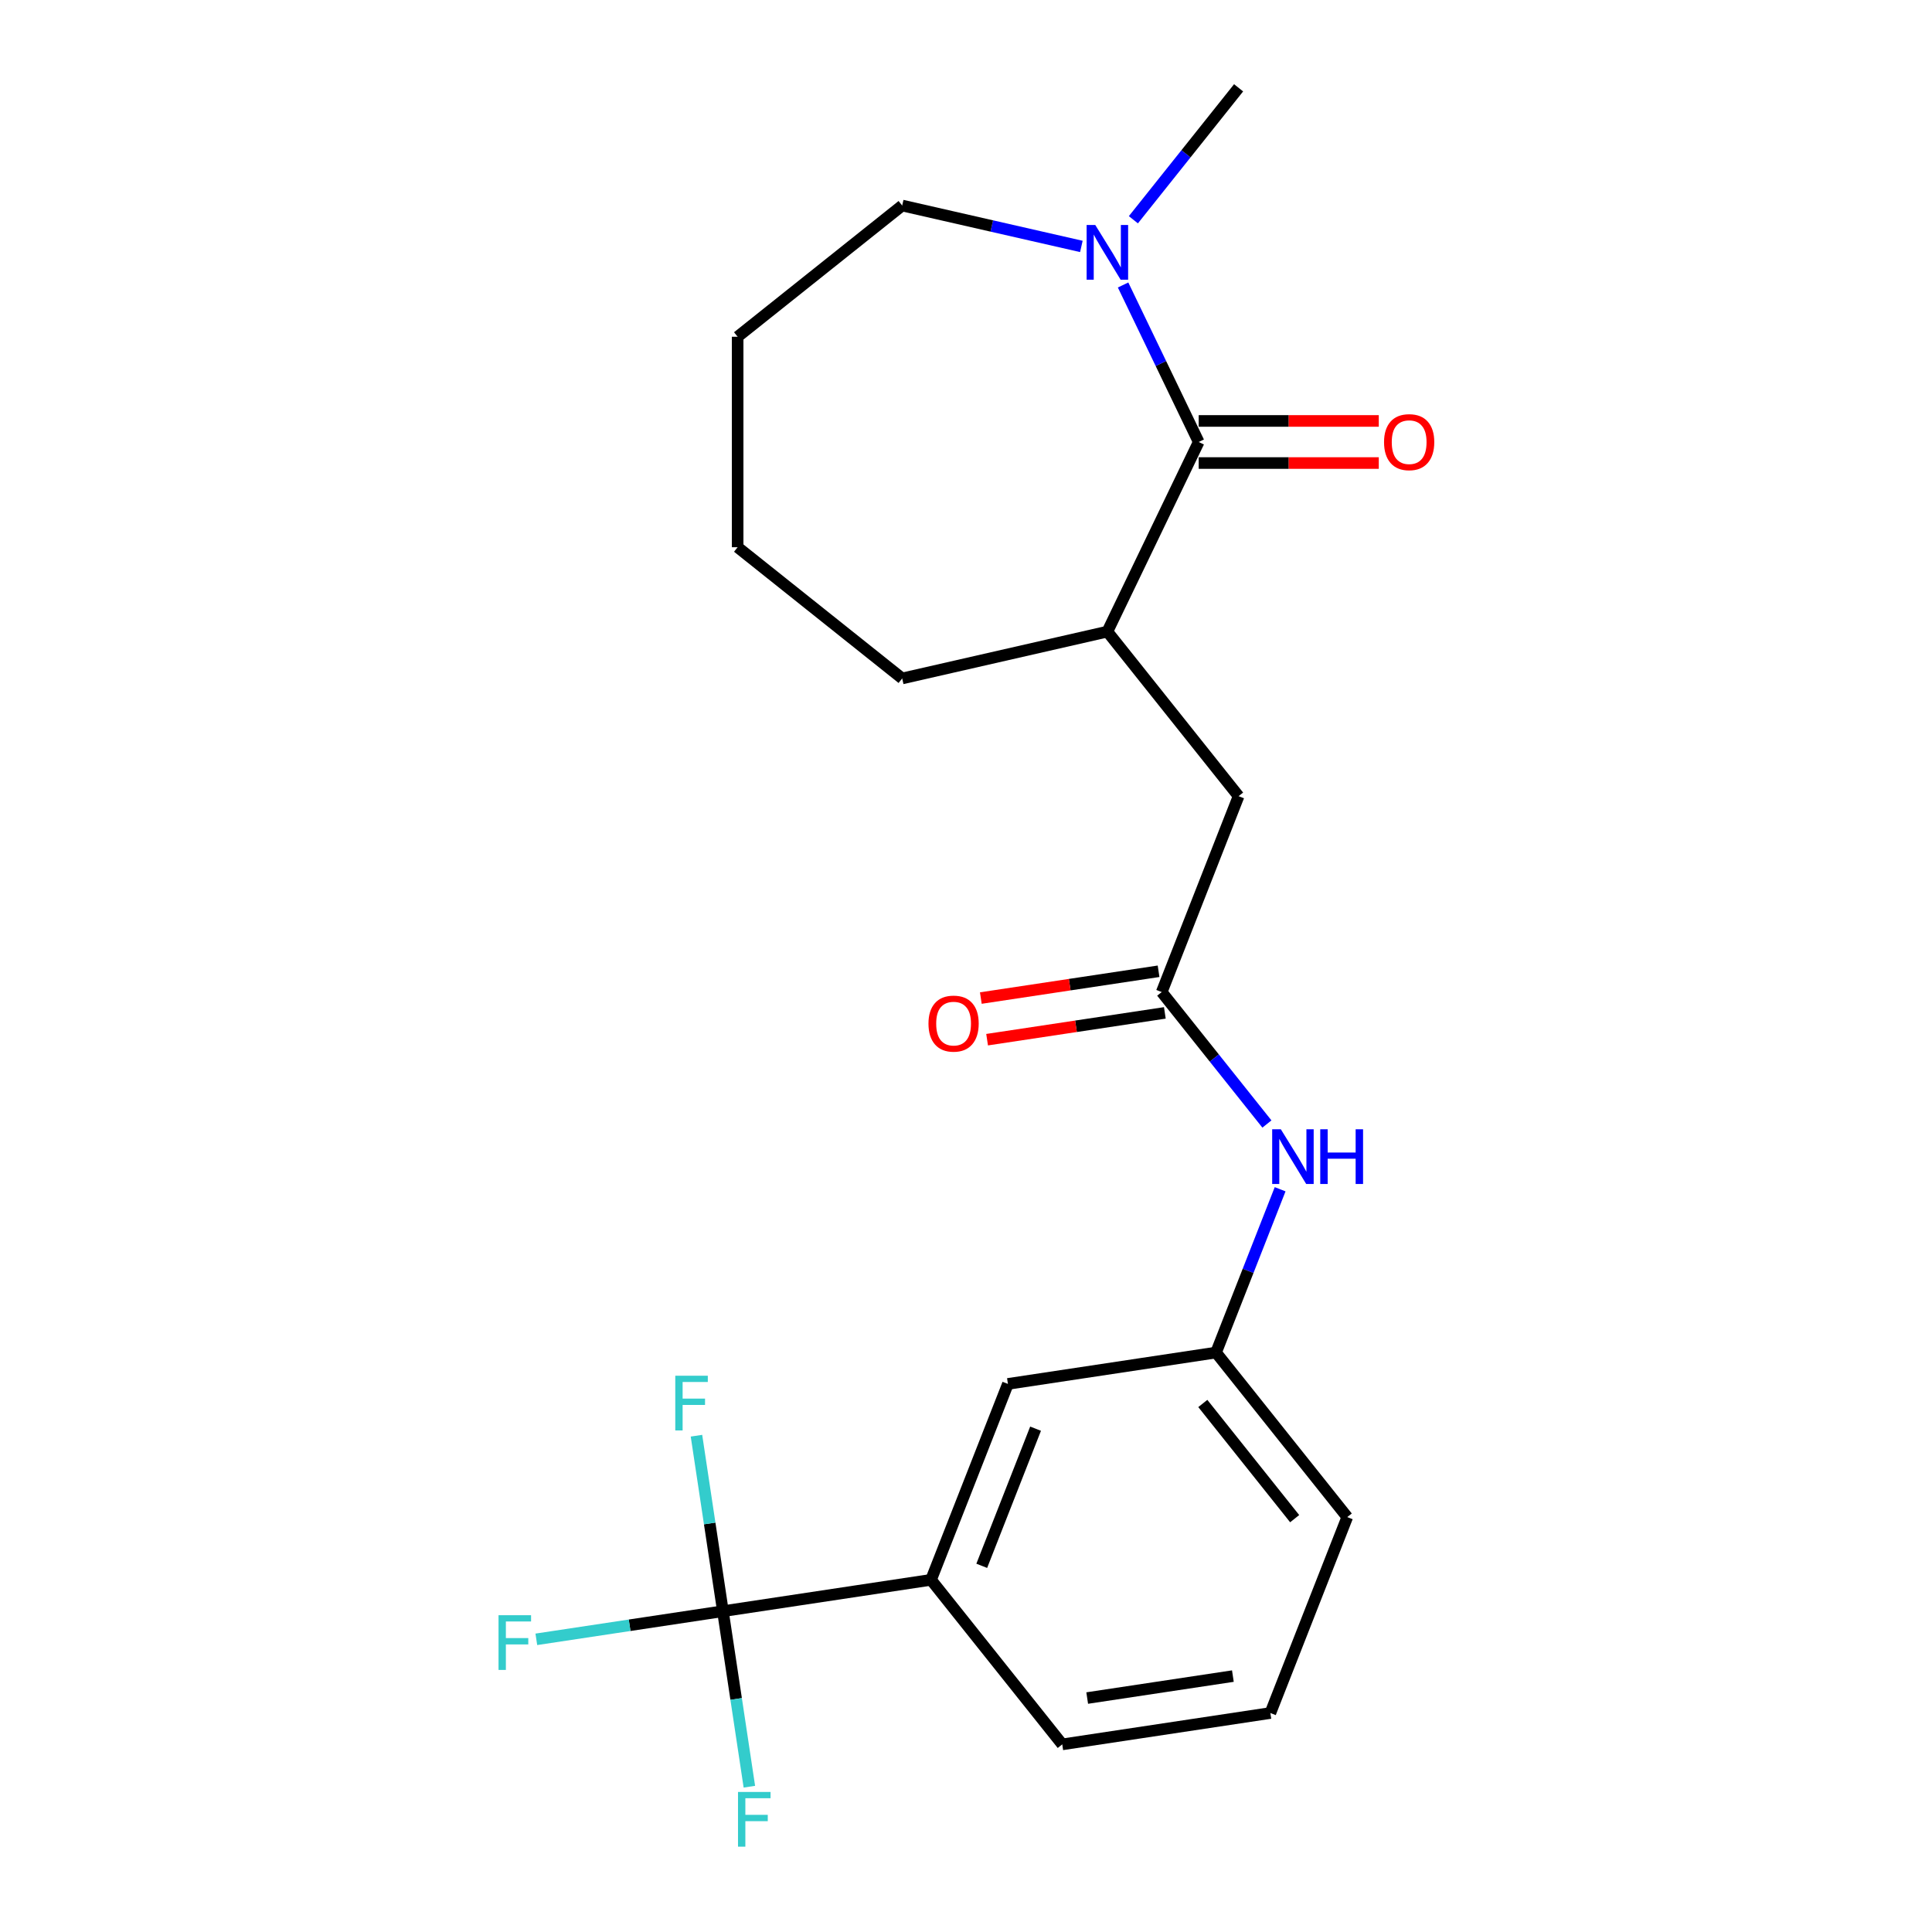 <?xml version='1.0' encoding='iso-8859-1'?>
<svg version='1.1' baseProfile='full'
              xmlns='http://www.w3.org/2000/svg'
                      xmlns:rdkit='http://www.rdkit.org/xml'
                      xmlns:xlink='http://www.w3.org/1999/xlink'
                  xml:space='preserve'
width='1000px' height='1000px' viewBox='0 0 1000 1000'>
<!-- END OF HEADER -->
<rect style='opacity:1.0;fill:#FFFFFF;stroke:none' width='1000' height='1000' x='0' y='0'> </rect>
<path class='bond-1' d='M 620.441,228.774 L 600.873,188.141' style='fill:none;fill-rule:evenodd;stroke:#000000;stroke-width:6px;stroke-linecap:butt;stroke-linejoin:miter;stroke-opacity:1' />
<path class='bond-1' d='M 600.873,188.141 L 581.306,147.508' style='fill:none;fill-rule:evenodd;stroke:#0000FF;stroke-width:6px;stroke-linecap:butt;stroke-linejoin:miter;stroke-opacity:1' />
<path class='bond-3' d='M 620.441,228.774 L 573.175,326.922' style='fill:none;fill-rule:evenodd;stroke:#000000;stroke-width:6px;stroke-linecap:butt;stroke-linejoin:miter;stroke-opacity:1' />
<path class='bond-7' d='M 620.441,239.667 L 667.048,239.667' style='fill:none;fill-rule:evenodd;stroke:#000000;stroke-width:6px;stroke-linecap:butt;stroke-linejoin:miter;stroke-opacity:1' />
<path class='bond-7' d='M 667.048,239.667 L 713.655,239.667' style='fill:none;fill-rule:evenodd;stroke:#FF0000;stroke-width:6px;stroke-linecap:butt;stroke-linejoin:miter;stroke-opacity:1' />
<path class='bond-7' d='M 620.441,217.88 L 667.048,217.88' style='fill:none;fill-rule:evenodd;stroke:#000000;stroke-width:6px;stroke-linecap:butt;stroke-linejoin:miter;stroke-opacity:1' />
<path class='bond-7' d='M 667.048,217.88 L 713.655,217.88' style='fill:none;fill-rule:evenodd;stroke:#FF0000;stroke-width:6px;stroke-linecap:butt;stroke-linejoin:miter;stroke-opacity:1' />
<path class='bond-0' d='M 374.179,833.955 L 481.9,817.719' style='fill:none;fill-rule:evenodd;stroke:#000000;stroke-width:6px;stroke-linecap:butt;stroke-linejoin:miter;stroke-opacity:1' />
<path class='bond-11' d='M 374.179,833.955 L 325.891,841.233' style='fill:none;fill-rule:evenodd;stroke:#000000;stroke-width:6px;stroke-linecap:butt;stroke-linejoin:miter;stroke-opacity:1' />
<path class='bond-11' d='M 325.891,841.233 L 277.603,848.512' style='fill:none;fill-rule:evenodd;stroke:#33CCCC;stroke-width:6px;stroke-linecap:butt;stroke-linejoin:miter;stroke-opacity:1' />
<path class='bond-12' d='M 374.179,833.955 L 367.334,788.537' style='fill:none;fill-rule:evenodd;stroke:#000000;stroke-width:6px;stroke-linecap:butt;stroke-linejoin:miter;stroke-opacity:1' />
<path class='bond-12' d='M 367.334,788.537 L 360.488,743.118' style='fill:none;fill-rule:evenodd;stroke:#33CCCC;stroke-width:6px;stroke-linecap:butt;stroke-linejoin:miter;stroke-opacity:1' />
<path class='bond-13' d='M 374.179,833.955 L 381.025,879.373' style='fill:none;fill-rule:evenodd;stroke:#000000;stroke-width:6px;stroke-linecap:butt;stroke-linejoin:miter;stroke-opacity:1' />
<path class='bond-13' d='M 381.025,879.373 L 387.871,924.792' style='fill:none;fill-rule:evenodd;stroke:#33CCCC;stroke-width:6px;stroke-linecap:butt;stroke-linejoin:miter;stroke-opacity:1' />
<path class='bond-14' d='M 586.638,113.742 L 613.867,79.598' style='fill:none;fill-rule:evenodd;stroke:#0000FF;stroke-width:6px;stroke-linecap:butt;stroke-linejoin:miter;stroke-opacity:1' />
<path class='bond-14' d='M 613.867,79.598 L 641.096,45.455' style='fill:none;fill-rule:evenodd;stroke:#000000;stroke-width:6px;stroke-linecap:butt;stroke-linejoin:miter;stroke-opacity:1' />
<path class='bond-15' d='M 559.712,127.552 L 513.341,116.968' style='fill:none;fill-rule:evenodd;stroke:#0000FF;stroke-width:6px;stroke-linecap:butt;stroke-linejoin:miter;stroke-opacity:1' />
<path class='bond-15' d='M 513.341,116.968 L 466.969,106.384' style='fill:none;fill-rule:evenodd;stroke:#000000;stroke-width:6px;stroke-linecap:butt;stroke-linejoin:miter;stroke-opacity:1' />
<path class='bond-2' d='M 601.297,513.499 L 641.096,412.093' style='fill:none;fill-rule:evenodd;stroke:#000000;stroke-width:6px;stroke-linecap:butt;stroke-linejoin:miter;stroke-opacity:1' />
<path class='bond-5' d='M 601.297,513.499 L 628.526,547.643' style='fill:none;fill-rule:evenodd;stroke:#000000;stroke-width:6px;stroke-linecap:butt;stroke-linejoin:miter;stroke-opacity:1' />
<path class='bond-5' d='M 628.526,547.643 L 655.755,581.787' style='fill:none;fill-rule:evenodd;stroke:#0000FF;stroke-width:6px;stroke-linecap:butt;stroke-linejoin:miter;stroke-opacity:1' />
<path class='bond-10' d='M 599.673,502.727 L 553.675,509.66' style='fill:none;fill-rule:evenodd;stroke:#000000;stroke-width:6px;stroke-linecap:butt;stroke-linejoin:miter;stroke-opacity:1' />
<path class='bond-10' d='M 553.675,509.66 L 507.677,516.594' style='fill:none;fill-rule:evenodd;stroke:#FF0000;stroke-width:6px;stroke-linecap:butt;stroke-linejoin:miter;stroke-opacity:1' />
<path class='bond-10' d='M 602.921,524.271 L 556.922,531.204' style='fill:none;fill-rule:evenodd;stroke:#000000;stroke-width:6px;stroke-linecap:butt;stroke-linejoin:miter;stroke-opacity:1' />
<path class='bond-10' d='M 556.922,531.204 L 510.924,538.138' style='fill:none;fill-rule:evenodd;stroke:#FF0000;stroke-width:6px;stroke-linecap:butt;stroke-linejoin:miter;stroke-opacity:1' />
<path class='bond-6' d='M 573.175,326.922 L 641.096,412.093' style='fill:none;fill-rule:evenodd;stroke:#000000;stroke-width:6px;stroke-linecap:butt;stroke-linejoin:miter;stroke-opacity:1' />
<path class='bond-17' d='M 573.175,326.922 L 466.969,351.163' style='fill:none;fill-rule:evenodd;stroke:#000000;stroke-width:6px;stroke-linecap:butt;stroke-linejoin:miter;stroke-opacity:1' />
<path class='bond-4' d='M 481.9,817.719 L 521.699,716.312' style='fill:none;fill-rule:evenodd;stroke:#000000;stroke-width:6px;stroke-linecap:butt;stroke-linejoin:miter;stroke-opacity:1' />
<path class='bond-4' d='M 508.151,810.468 L 536.01,739.483' style='fill:none;fill-rule:evenodd;stroke:#000000;stroke-width:6px;stroke-linecap:butt;stroke-linejoin:miter;stroke-opacity:1' />
<path class='bond-23' d='M 481.9,817.719 L 549.821,902.889' style='fill:none;fill-rule:evenodd;stroke:#000000;stroke-width:6px;stroke-linecap:butt;stroke-linejoin:miter;stroke-opacity:1' />
<path class='bond-9' d='M 662.592,615.553 L 646.005,657.815' style='fill:none;fill-rule:evenodd;stroke:#0000FF;stroke-width:6px;stroke-linecap:butt;stroke-linejoin:miter;stroke-opacity:1' />
<path class='bond-9' d='M 646.005,657.815 L 629.419,700.076' style='fill:none;fill-rule:evenodd;stroke:#000000;stroke-width:6px;stroke-linecap:butt;stroke-linejoin:miter;stroke-opacity:1' />
<path class='bond-8' d='M 521.699,716.312 L 629.419,700.076' style='fill:none;fill-rule:evenodd;stroke:#000000;stroke-width:6px;stroke-linecap:butt;stroke-linejoin:miter;stroke-opacity:1' />
<path class='bond-19' d='M 629.419,700.076 L 697.34,785.246' style='fill:none;fill-rule:evenodd;stroke:#000000;stroke-width:6px;stroke-linecap:butt;stroke-linejoin:miter;stroke-opacity:1' />
<path class='bond-19' d='M 622.573,726.436 L 670.118,786.055' style='fill:none;fill-rule:evenodd;stroke:#000000;stroke-width:6px;stroke-linecap:butt;stroke-linejoin:miter;stroke-opacity:1' />
<path class='bond-20' d='M 466.969,106.384 L 381.799,174.305' style='fill:none;fill-rule:evenodd;stroke:#000000;stroke-width:6px;stroke-linecap:butt;stroke-linejoin:miter;stroke-opacity:1' />
<path class='bond-16' d='M 549.821,902.889 L 657.541,886.653' style='fill:none;fill-rule:evenodd;stroke:#000000;stroke-width:6px;stroke-linecap:butt;stroke-linejoin:miter;stroke-opacity:1' />
<path class='bond-16' d='M 562.731,878.91 L 638.136,867.544' style='fill:none;fill-rule:evenodd;stroke:#000000;stroke-width:6px;stroke-linecap:butt;stroke-linejoin:miter;stroke-opacity:1' />
<path class='bond-21' d='M 466.969,351.163 L 381.799,283.242' style='fill:none;fill-rule:evenodd;stroke:#000000;stroke-width:6px;stroke-linecap:butt;stroke-linejoin:miter;stroke-opacity:1' />
<path class='bond-18' d='M 657.541,886.653 L 697.34,785.246' style='fill:none;fill-rule:evenodd;stroke:#000000;stroke-width:6px;stroke-linecap:butt;stroke-linejoin:miter;stroke-opacity:1' />
<path class='bond-22' d='M 381.799,174.305 L 381.799,283.242' style='fill:none;fill-rule:evenodd;stroke:#000000;stroke-width:6px;stroke-linecap:butt;stroke-linejoin:miter;stroke-opacity:1' />
<path  class='atom-2' d='M 566.915 116.465
L 576.195 131.465
Q 577.115 132.945, 578.595 135.625
Q 580.075 138.305, 580.155 138.465
L 580.155 116.465
L 583.915 116.465
L 583.915 144.785
L 580.035 144.785
L 570.075 128.385
Q 568.915 126.465, 567.675 124.265
Q 566.475 122.065, 566.115 121.385
L 566.115 144.785
L 562.435 144.785
L 562.435 116.465
L 566.915 116.465
' fill='#0000FF'/>
<path  class='atom-6' d='M 662.958 584.51
L 672.238 599.51
Q 673.158 600.99, 674.638 603.67
Q 676.118 606.35, 676.198 606.51
L 676.198 584.51
L 679.958 584.51
L 679.958 612.83
L 676.078 612.83
L 666.118 596.43
Q 664.958 594.51, 663.718 592.31
Q 662.518 590.11, 662.158 589.43
L 662.158 612.83
L 658.478 612.83
L 658.478 584.51
L 662.958 584.51
' fill='#0000FF'/>
<path  class='atom-6' d='M 683.358 584.51
L 687.198 584.51
L 687.198 596.55
L 701.678 596.55
L 701.678 584.51
L 705.518 584.51
L 705.518 612.83
L 701.678 612.83
L 701.678 599.75
L 687.198 599.75
L 687.198 612.83
L 683.358 612.83
L 683.358 584.51
' fill='#0000FF'/>
<path  class='atom-8' d='M 716.378 228.854
Q 716.378 222.054, 719.738 218.254
Q 723.098 214.454, 729.378 214.454
Q 735.658 214.454, 739.018 218.254
Q 742.378 222.054, 742.378 228.854
Q 742.378 235.734, 738.978 239.654
Q 735.578 243.534, 729.378 243.534
Q 723.138 243.534, 719.738 239.654
Q 716.378 235.774, 716.378 228.854
M 729.378 240.334
Q 733.698 240.334, 736.018 237.454
Q 738.378 234.534, 738.378 228.854
Q 738.378 223.294, 736.018 220.494
Q 733.698 217.654, 729.378 217.654
Q 725.058 217.654, 722.698 220.454
Q 720.378 223.254, 720.378 228.854
Q 720.378 234.574, 722.698 237.454
Q 725.058 240.334, 729.378 240.334
' fill='#FF0000'/>
<path  class='atom-11' d='M 480.577 529.815
Q 480.577 523.015, 483.937 519.215
Q 487.297 515.415, 493.577 515.415
Q 499.857 515.415, 503.217 519.215
Q 506.577 523.015, 506.577 529.815
Q 506.577 536.695, 503.177 540.615
Q 499.777 544.495, 493.577 544.495
Q 487.337 544.495, 483.937 540.615
Q 480.577 536.735, 480.577 529.815
M 493.577 541.295
Q 497.897 541.295, 500.217 538.415
Q 502.577 535.495, 502.577 529.815
Q 502.577 524.255, 500.217 521.455
Q 497.897 518.615, 493.577 518.615
Q 489.257 518.615, 486.897 521.415
Q 484.577 524.215, 484.577 529.815
Q 484.577 535.535, 486.897 538.415
Q 489.257 541.295, 493.577 541.295
' fill='#FF0000'/>
<path  class='atom-12' d='M 258.039 836.031
L 274.879 836.031
L 274.879 839.271
L 261.839 839.271
L 261.839 847.871
L 273.439 847.871
L 273.439 851.151
L 261.839 851.151
L 261.839 864.351
L 258.039 864.351
L 258.039 836.031
' fill='#33CCCC'/>
<path  class='atom-13' d='M 349.523 712.075
L 366.363 712.075
L 366.363 715.315
L 353.323 715.315
L 353.323 723.915
L 364.923 723.915
L 364.923 727.195
L 353.323 727.195
L 353.323 740.395
L 349.523 740.395
L 349.523 712.075
' fill='#33CCCC'/>
<path  class='atom-14' d='M 381.996 927.515
L 398.836 927.515
L 398.836 930.755
L 385.796 930.755
L 385.796 939.355
L 397.396 939.355
L 397.396 942.635
L 385.796 942.635
L 385.796 955.835
L 381.996 955.835
L 381.996 927.515
' fill='#33CCCC'/>
</svg>
